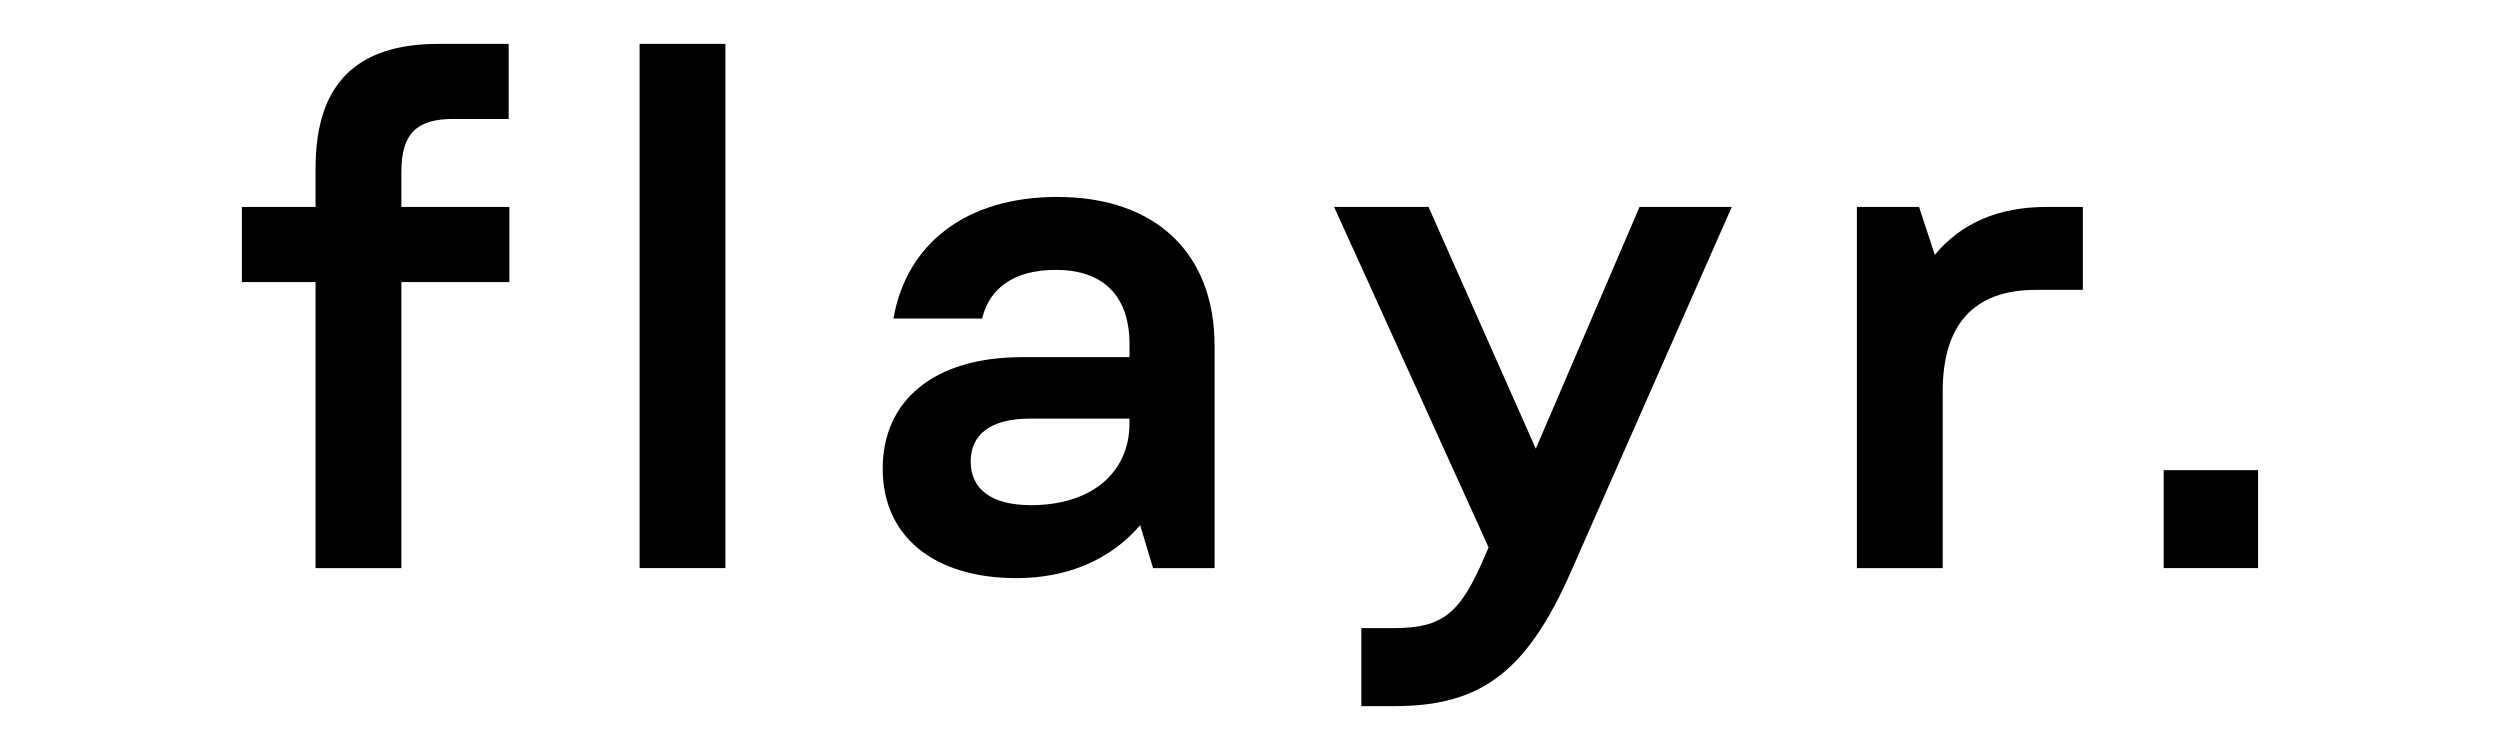 <?xml version="1.0" encoding="UTF-8"?> <svg xmlns="http://www.w3.org/2000/svg" id="_Слой_1" data-name="Слой_1" version="1.1" viewBox="0 0 566.93 170.08"><path d="M99.46,9.95h15.89v17.03h-12.65c-8.27,0-11.68,3.41-11.68,12v7.95h24.49v17.03h-24.49v64.87h-19.46V63.96h-16.71v-17.03h16.71v-8.76c0-18.81,8.92-28.22,27.9-28.22Z"></path><path d="M145.04,9.95h19.46v118.88h-19.46V9.95Z"></path><path d="M231.81,80.99h24.33v-2.92c0-11.19-6.16-16.87-16.71-16.87-9.57,0-15.08,4.22-16.71,11.03h-20.11c2.92-16.87,16.38-27.57,37.14-27.57,22.38,0,35.68,12.81,35.68,33.73v50.44h-13.95l-2.92-9.73c-6.97,8.11-16.87,12-28.06,12-18.65,0-30.33-9.41-30.33-24.81s11.52-25.3,31.63-25.3ZM233.75,114.56c14.27,0,22.38-7.79,22.38-18.49v-1.14h-22.54c-8.92,0-13.46,3.57-13.46,9.73s4.54,9.89,13.62,9.89Z"></path><path d="M308.69,142.45h7.14c11.51,0,15.41-3.24,21.25-17.19l.49-1.13-35.03-77.2h21.41l24.33,54.82,23.52-54.82h20.92l-36.33,82.39c-9.89,22.54-20.11,30.81-40.06,30.81h-7.62v-17.68Z"></path><path d="M421.08,46.93h14.11l3.57,10.87c6-7.3,14.6-10.87,25.3-10.87h8.27v18.81h-10.7c-14.11,0-21.08,7.95-21.08,23.03v40.06h-19.46V46.93Z"></path><path d="M490.66,106.61h21.41v22.22h-21.41v-22.22Z"></path></svg> 